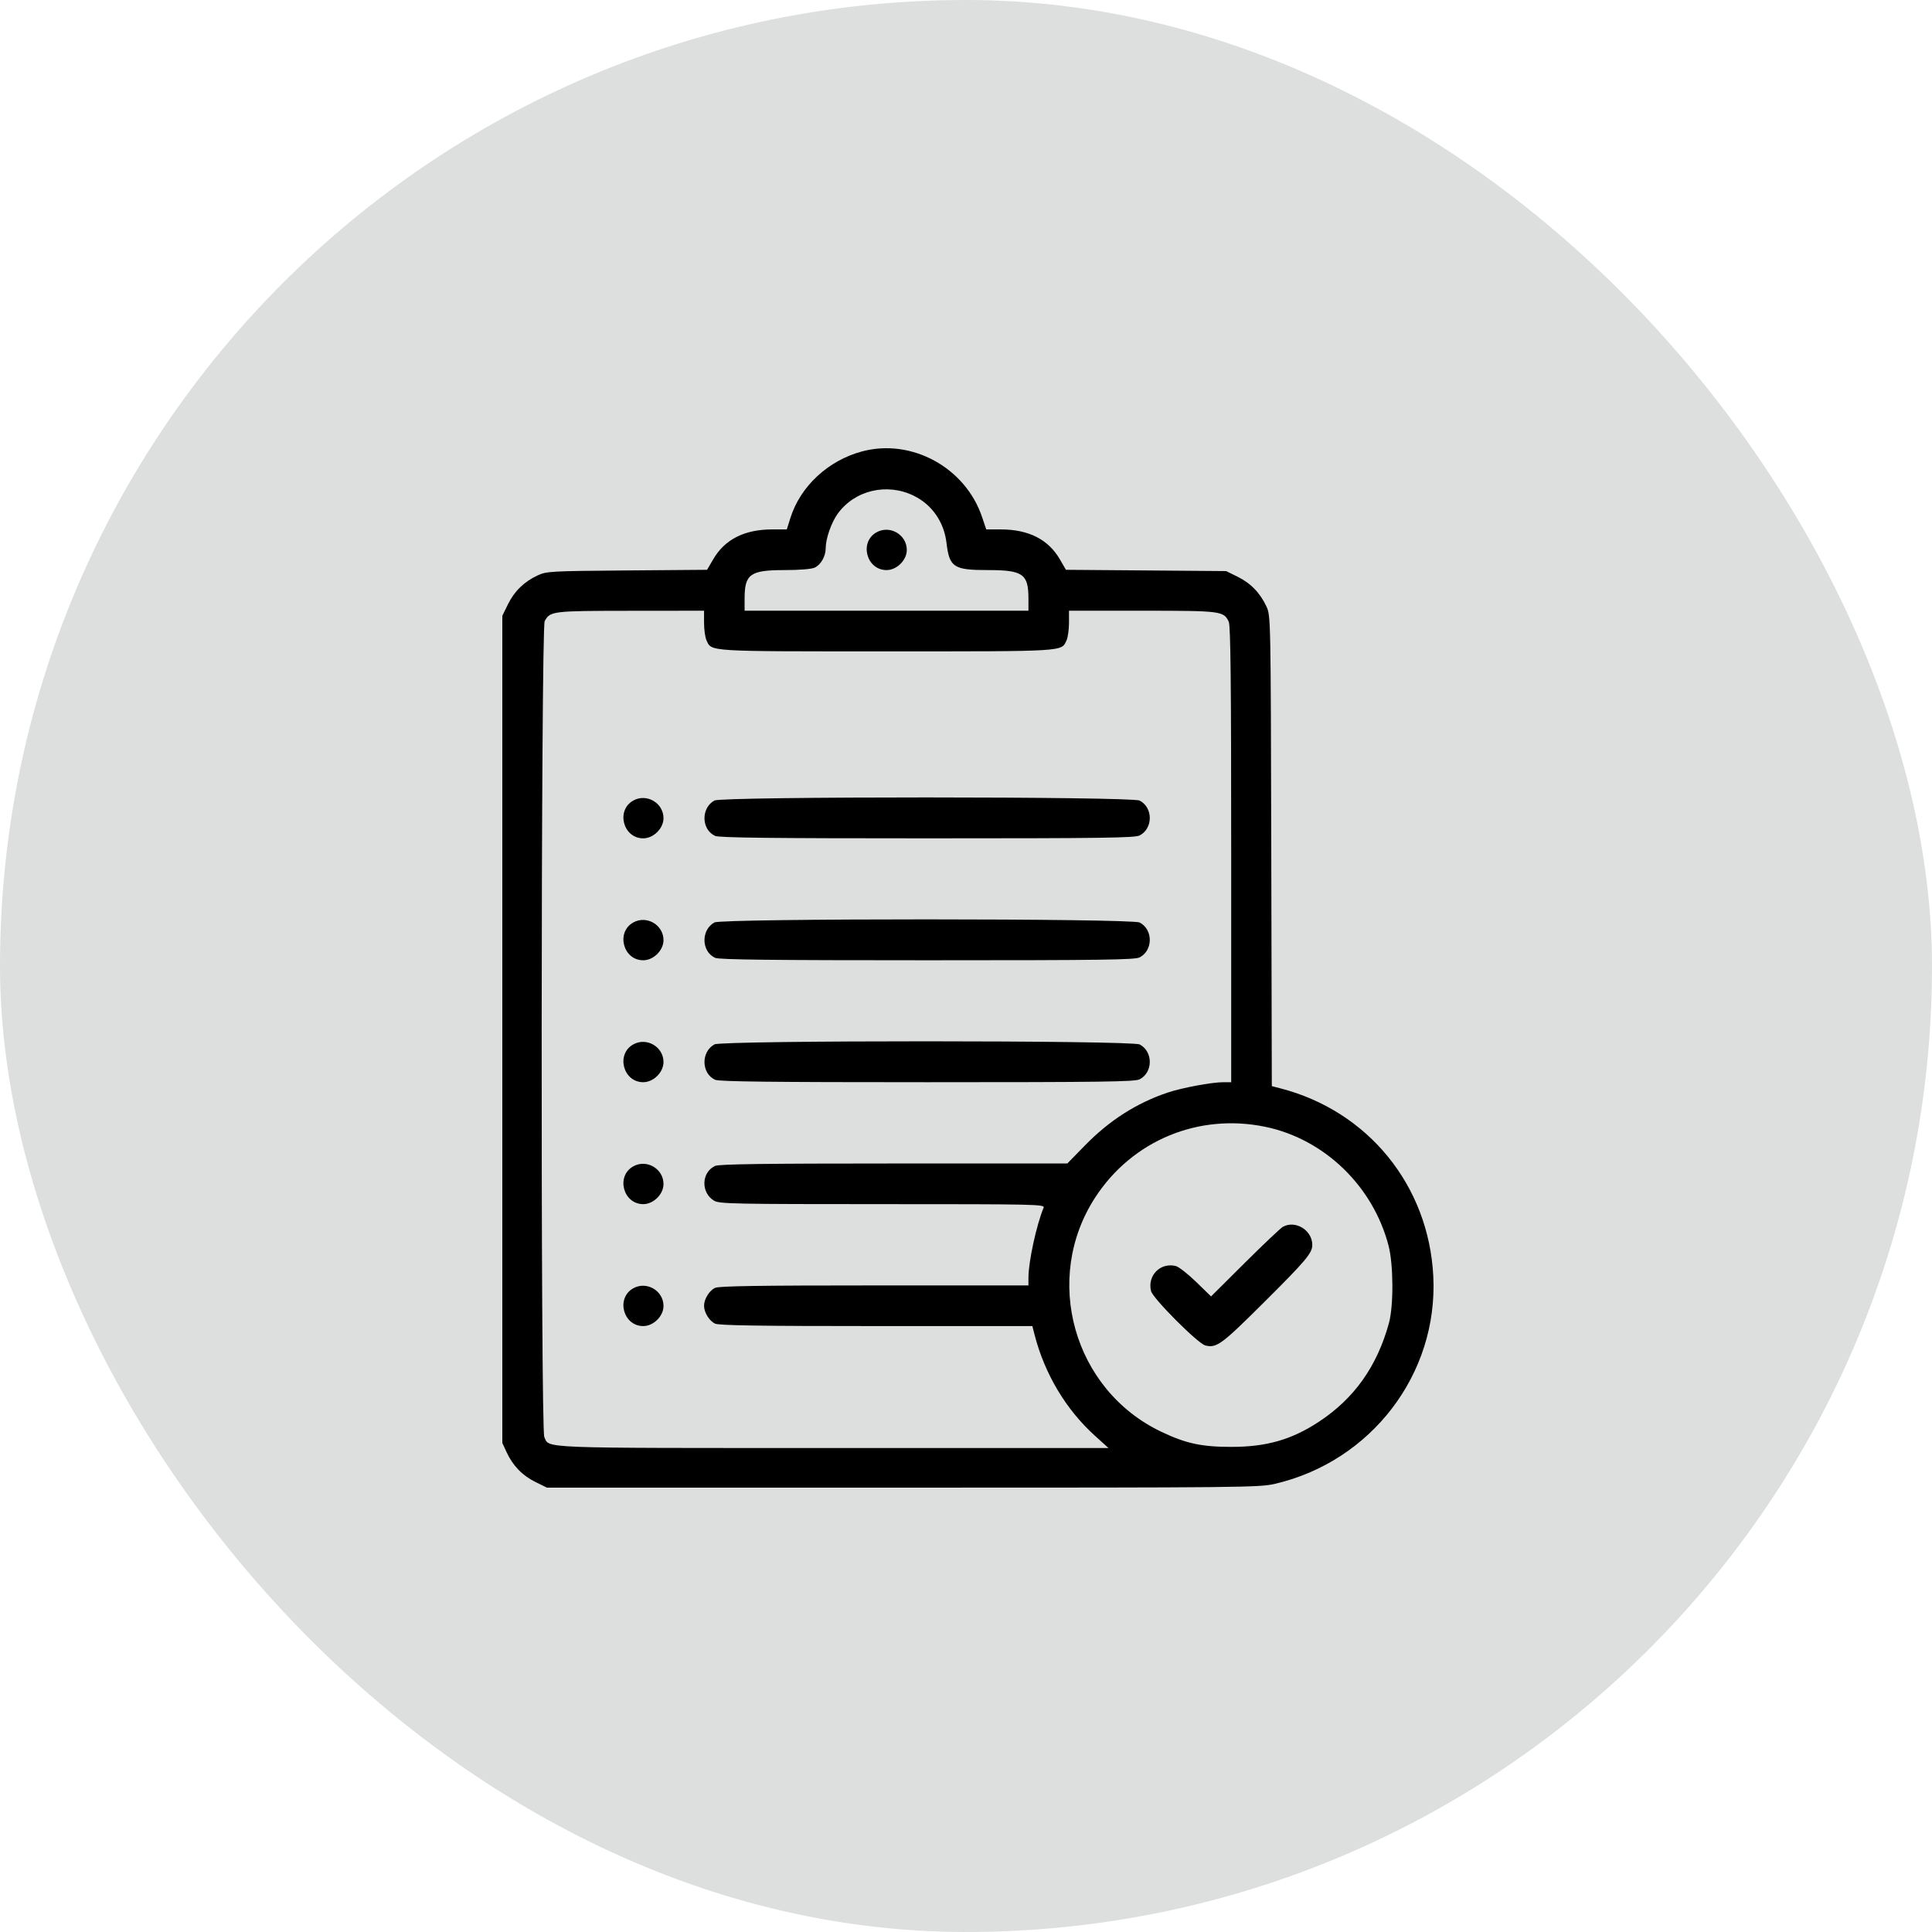 <?xml version="1.0" encoding="UTF-8"?> <svg xmlns="http://www.w3.org/2000/svg" width="500" height="500" viewBox="0 0 500 500" fill="none"> <rect width="500" height="500" rx="250" fill="#DDDEDE"></rect> <path fill-rule="evenodd" clip-rule="evenodd" d="M223.135 116.815C214.34 119.155 207.128 125.849 204.55 134.065L203.624 137.016H199.832C192.666 137.016 187.565 139.603 184.569 144.756L182.995 147.465L162.269 147.631C142.492 147.79 141.434 147.848 139.156 148.906C135.665 150.525 133.123 152.995 131.464 156.38L130 159.369V266.399V373.429L131.105 375.823C132.72 379.322 135.185 381.87 138.562 383.533L141.544 385H233.63C321.423 385 325.911 384.955 329.913 384.025C354.899 378.224 372.202 355.563 370.935 330.302C369.757 306.81 354.067 287.524 331.365 281.663L329.143 281.09L329.003 220.229C328.864 159.606 328.86 159.359 327.759 156.975C326.144 153.476 323.679 150.928 320.302 149.265L317.32 147.798L296.594 147.631L275.868 147.465L274.294 144.756C271.299 139.603 266.198 137.016 259.031 137.016H255.239L254.153 133.794C249.846 121.009 235.954 113.405 223.135 116.815ZM236.482 128.299C241.21 130.617 244.314 135.092 244.957 140.518C245.706 146.817 246.802 147.535 255.667 147.535C264.736 147.535 266.161 148.539 266.161 154.923V158.054H229.432H192.702V154.923C192.702 148.547 194.133 147.535 203.146 147.535C206.911 147.535 209.997 147.283 210.819 146.907C212.445 146.164 213.691 143.98 213.691 141.871C213.691 139.417 215.144 135.238 216.787 132.964C221.197 126.862 229.528 124.888 236.482 128.299ZM226.866 137.75C222.317 140.277 224.22 147.535 229.432 147.535C232.091 147.535 234.679 144.966 234.679 142.327C234.679 138.378 230.325 135.828 226.866 137.75ZM182.208 161.185C182.208 162.907 182.491 164.936 182.835 165.695C184.186 168.668 182.656 168.573 229.432 168.573C276.207 168.573 274.677 168.668 276.028 165.695C276.373 164.936 276.655 162.907 276.655 161.185V158.054H295.571C316.089 158.054 316.735 158.137 318.005 160.932C318.479 161.975 318.632 176.661 318.632 221.192V280.074H316.602C313.615 280.074 305.887 281.515 302.184 282.762C294.105 285.484 287.112 289.955 280.767 296.455L276.221 301.111H231.338C197.658 301.111 186.112 301.268 185.079 301.74C181.487 303.381 181.337 308.689 184.827 310.755C186.174 311.552 190.067 311.63 228.388 311.63C268.264 311.63 270.451 311.679 270.087 312.551C268.239 316.98 266.161 326.55 266.161 330.633V332.668H226.308C196.528 332.668 186.107 332.827 185.079 333.297C183.576 333.984 182.208 336.189 182.208 337.928C182.208 339.667 183.576 341.872 185.079 342.559C186.108 343.028 196.641 343.187 226.813 343.187H267.17L267.745 345.423C270.348 355.553 275.861 364.782 283.362 371.568L286.873 374.744H215.625C138.175 374.744 142.238 374.9 140.859 371.866C139.889 369.733 139.993 162.498 140.964 160.742C142.398 158.147 142.854 158.092 163.188 158.072L182.208 158.054V161.185ZM163.901 207.175C159.353 209.702 161.256 216.96 166.467 216.96C169.126 216.96 171.714 214.391 171.714 211.752C171.714 207.803 167.361 205.253 163.901 207.175ZM184.89 207.175C181.373 209.129 181.488 214.692 185.079 216.331C186.117 216.806 199.599 216.96 239.977 216.96C285.273 216.96 293.72 216.845 294.944 216.211C298.436 214.4 298.436 209.001 294.944 207.191C292.867 206.114 186.826 206.099 184.89 207.175ZM163.901 238.732C159.353 241.259 161.256 248.517 166.467 248.517C169.126 248.517 171.714 245.948 171.714 243.308C171.714 239.36 167.361 236.81 163.901 238.732ZM184.89 238.732C181.373 240.685 181.488 246.248 185.079 247.888C186.117 248.363 199.599 248.517 239.977 248.517C285.273 248.517 293.72 248.402 294.944 247.767C298.436 245.957 298.436 240.558 294.944 238.747C292.867 237.671 186.826 237.656 184.89 238.732ZM163.901 270.289C159.353 272.816 161.256 280.074 166.467 280.074C169.126 280.074 171.714 277.504 171.714 274.865C171.714 270.916 167.361 268.367 163.901 270.289ZM184.89 270.289C181.373 272.242 181.488 277.805 185.079 279.445C186.117 279.92 199.599 280.074 239.977 280.074C285.273 280.074 293.72 279.958 294.944 279.324C298.436 277.514 298.436 272.114 294.944 270.304C292.867 269.228 186.826 269.213 184.89 270.289ZM327.435 291.613C342.732 294.778 355.363 306.961 359.363 322.412C360.632 327.311 360.683 337.928 359.459 342.398C356.392 353.605 350.471 361.944 341.303 367.965C334.244 372.6 327.751 374.459 318.632 374.455C310.951 374.451 306.872 373.565 300.489 370.515C277.805 359.677 269.733 330.944 283.454 309.876C293.04 295.156 310.172 288.042 327.435 291.613ZM163.901 301.846C159.353 304.373 161.256 311.63 166.467 311.63C169.126 311.63 171.714 309.061 171.714 306.422C171.714 302.473 167.361 299.923 163.901 301.846ZM332.012 317.494C331.435 317.809 327.016 321.992 322.193 326.789L313.422 335.512L309.558 331.756C307.432 329.69 305.063 327.841 304.292 327.647C300.319 326.648 296.899 330.1 297.886 334.115C298.359 336.041 310.02 347.729 311.942 348.204C314.862 348.926 316.101 348.014 327.198 336.969C337.961 326.258 339.62 324.285 339.62 322.2C339.62 318.386 335.289 315.707 332.012 317.494ZM163.901 333.403C159.353 335.93 161.256 343.187 166.467 343.187C169.126 343.187 171.714 340.618 171.714 337.979C171.714 334.03 167.361 331.48 163.901 333.403Z" fill="black"></path> </svg> 